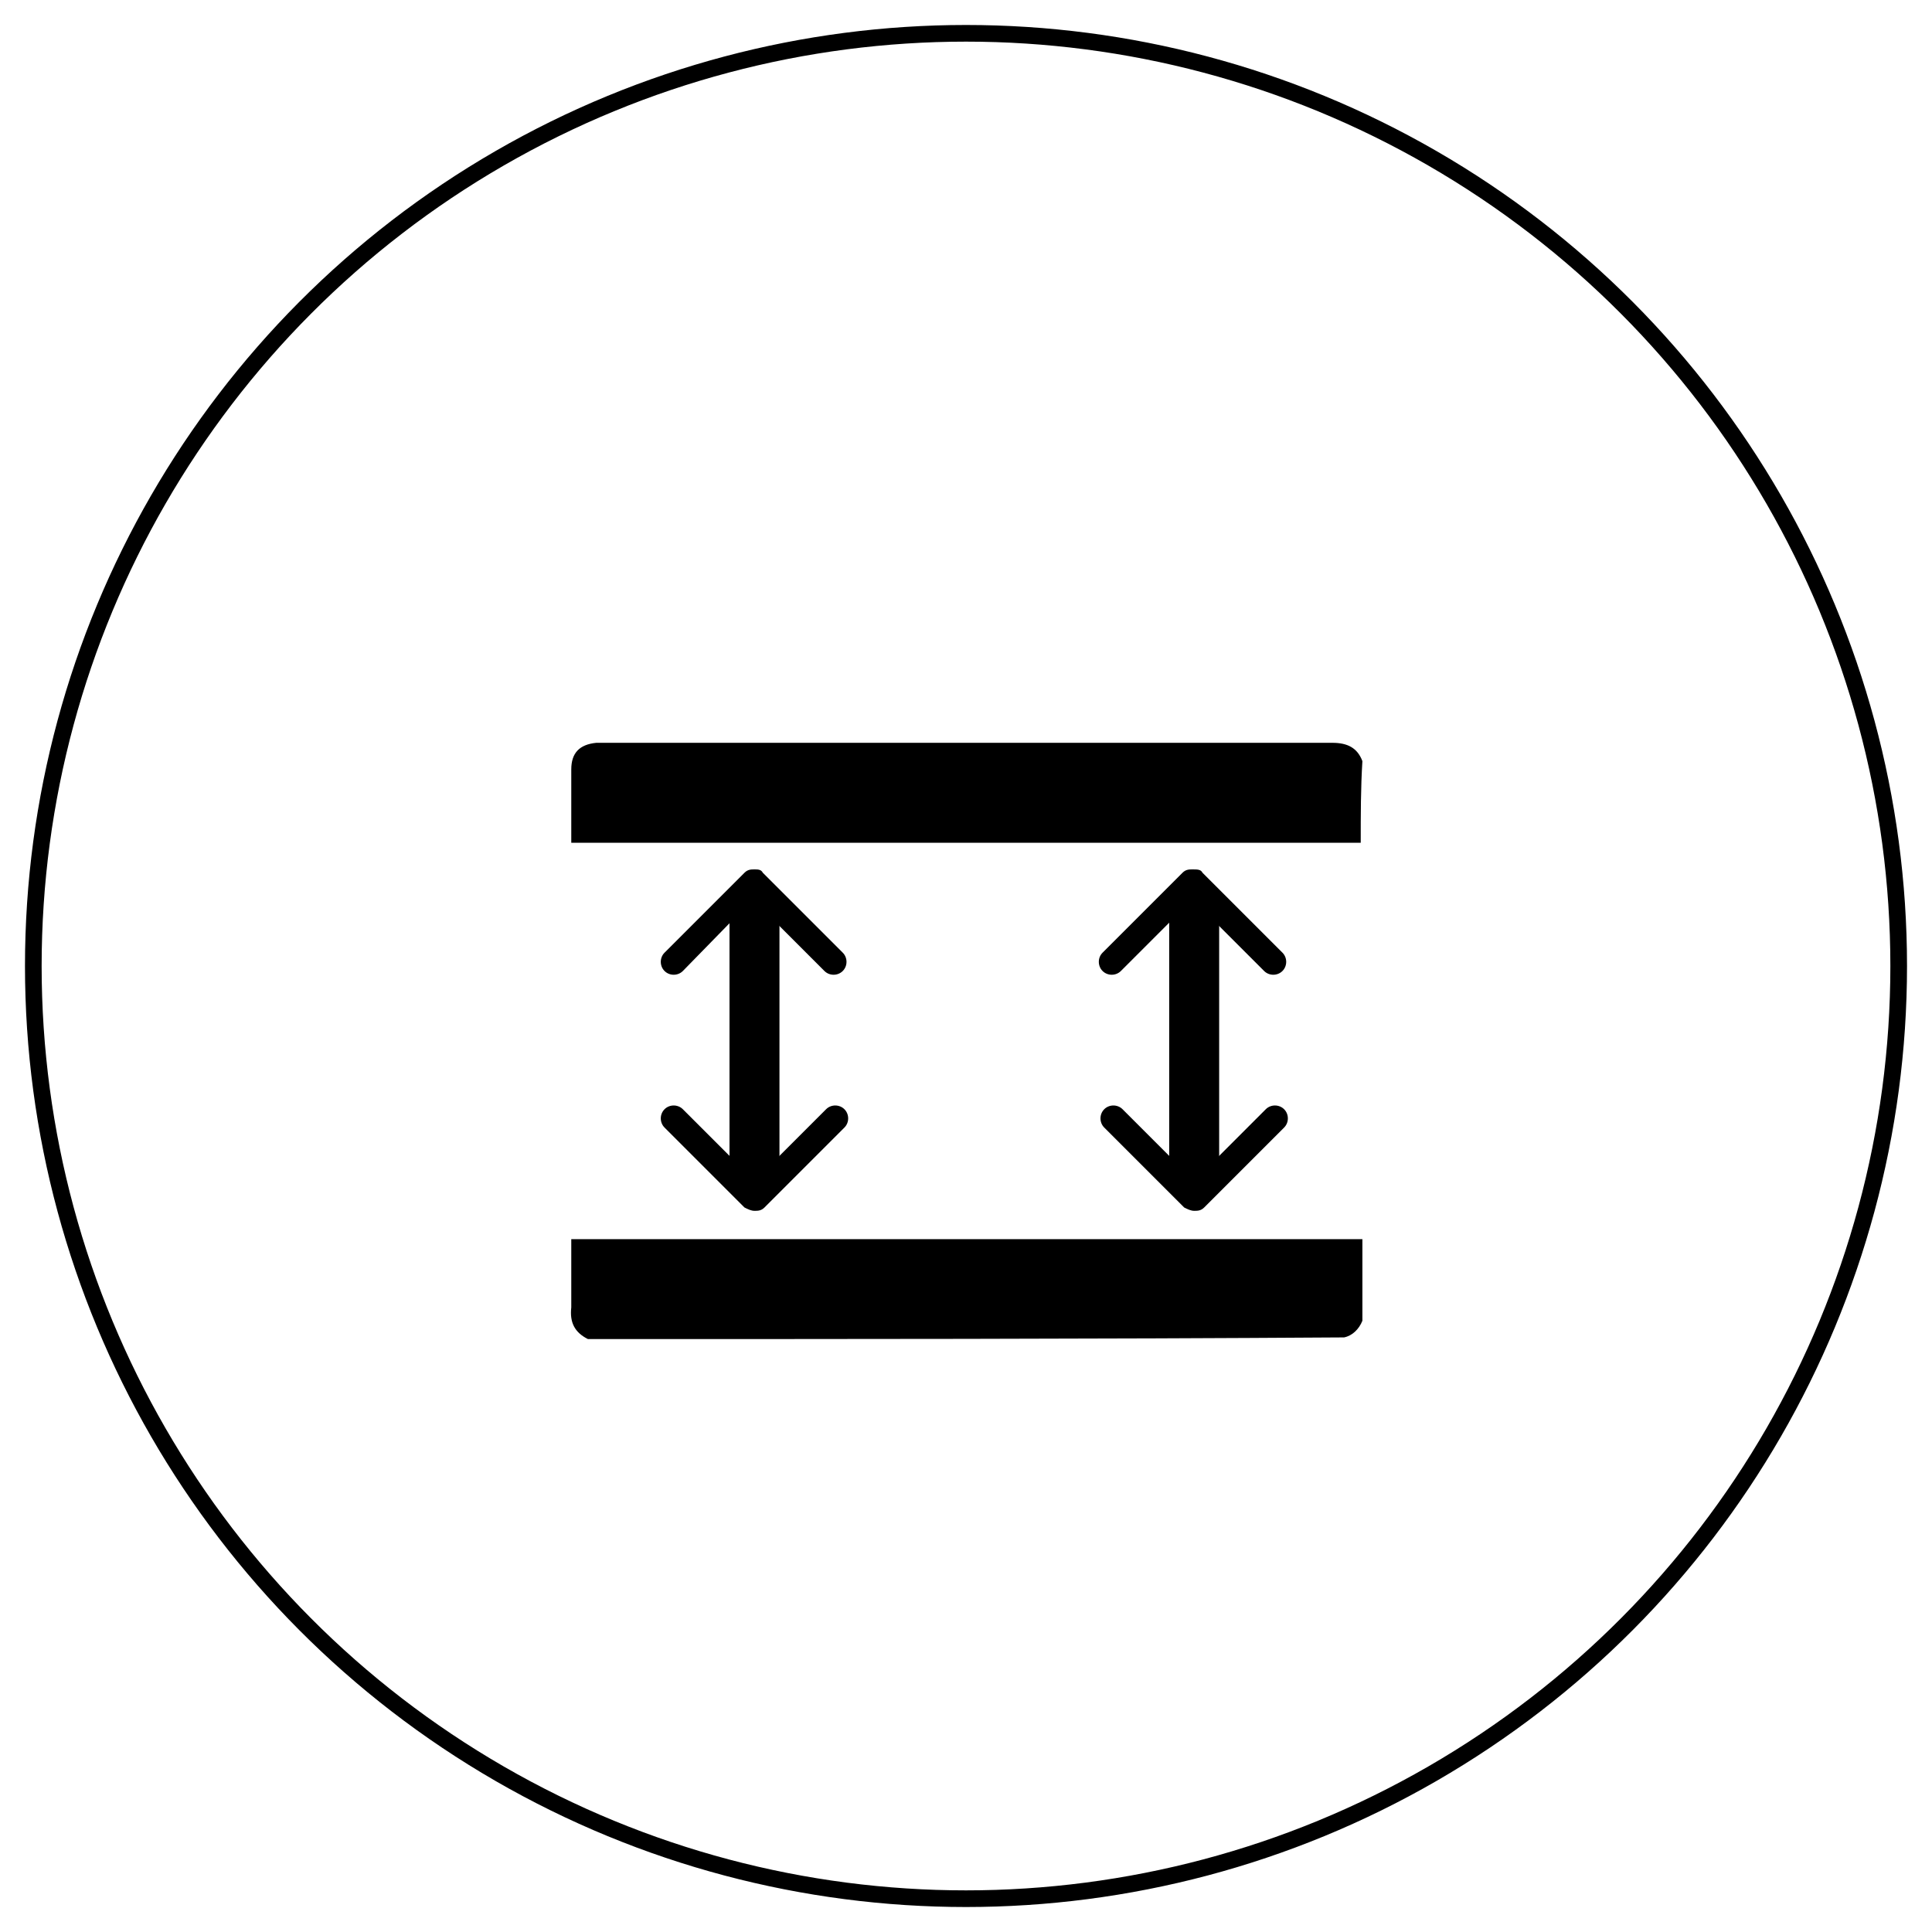 <?xml version="1.0" encoding="utf-8"?>
<!-- Generator: Adobe Illustrator 26.2.1, SVG Export Plug-In . SVG Version: 6.00 Build 0)  -->
<svg version="1.1" id="Vrstva_1" xmlns="http://www.w3.org/2000/svg" xmlns:xlink="http://www.w3.org/1999/xlink" x="0px" y="0px"
	 viewBox="0 0 116 116" style="enable-background:new 0 0 116 116;" xml:space="preserve">
<style type="text/css">
	.st0{fill:none;stroke:#000000;stroke-miterlimit:10;}
	.st1{fill:none;stroke:#000000;stroke-width:3;stroke-linecap:round;stroke-linejoin:round;stroke-miterlimit:10;}
</style>
<circle class="st0" cx="58" cy="58" r="56"/>
<path d="M81.7,50.6c-0.2,0-0.4,0-0.6,0c-15.4,0-30.8,0-46.1,0c-0.2,0-0.4,0-0.7,0c0-0.2,0-0.3,0-0.4c0-1.3,0-2.7,0-4
	c0-1,0.5-1.5,1.5-1.6c0.1,0,0.2,0,0.3,0c14.6,0,29.3,0,43.9,0c0.9,0,1.5,0.3,1.8,1.1C81.7,47.3,81.7,48.9,81.7,50.6z"/>
<path d="M35.3,80.4c-0.8-0.4-1.1-1-1-1.9c0-1.3,0-2.7,0-4.1c0.2,0,0.3,0,0.5,0c15.5,0,31.1,0,46.6,0c0.1,0,0.3,0,0.4,0
	c0,1.6,0,3.3,0,4.9c-0.2,0.5-0.6,0.9-1.1,1C65.5,80.4,50.4,80.4,35.3,80.4z"/>
<line class="st1" x1="45.3" y1="54.1" x2="45.3" y2="70"/>
<path d="M45.8,52.4l4.8,4.8c0.3,0.3,0.3,0.8,0,1.1s-0.8,0.3-1.1,0L45.2,54L41,58.3c-0.3,0.3-0.8,0.3-1.1,0s-0.3-0.8,0-1.1l4.8-4.8
	c0.2-0.2,0.4-0.2,0.6-0.2C45.5,52.2,45.7,52.2,45.8,52.4L45.8,52.4z"/>
<path d="M44.7,72.5l-4.8-4.8c-0.3-0.3-0.3-0.8,0-1.1c0.3-0.3,0.8-0.3,1.1,0l4.3,4.3l4.3-4.3c0.3-0.3,0.8-0.3,1.1,0s0.3,0.8,0,1.1
	l-4.8,4.8c-0.2,0.2-0.4,0.2-0.6,0.2C45.1,72.7,44.9,72.6,44.7,72.5L44.7,72.5z"/>
<line class="st1" x1="71.7" y1="54.1" x2="71.7" y2="70"/>
<path d="M72.2,52.4l4.8,4.8c0.3,0.3,0.3,0.8,0,1.1s-0.8,0.3-1.1,0L71.6,54l-4.3,4.3c-0.3,0.3-0.8,0.3-1.1,0c-0.3-0.3-0.3-0.8,0-1.1
	l4.8-4.8c0.2-0.2,0.4-0.2,0.6-0.2C71.9,52.2,72.1,52.2,72.2,52.4L72.2,52.4z"/>
<path d="M71.1,72.5l-4.8-4.8c-0.3-0.3-0.3-0.8,0-1.1c0.3-0.3,0.8-0.3,1.1,0l4.3,4.3l4.3-4.3c0.3-0.3,0.8-0.3,1.1,0
	c0.3,0.3,0.3,0.8,0,1.1l-4.8,4.8c-0.2,0.2-0.4,0.2-0.6,0.2S71.3,72.6,71.1,72.5L71.1,72.5z"/>
</svg>
